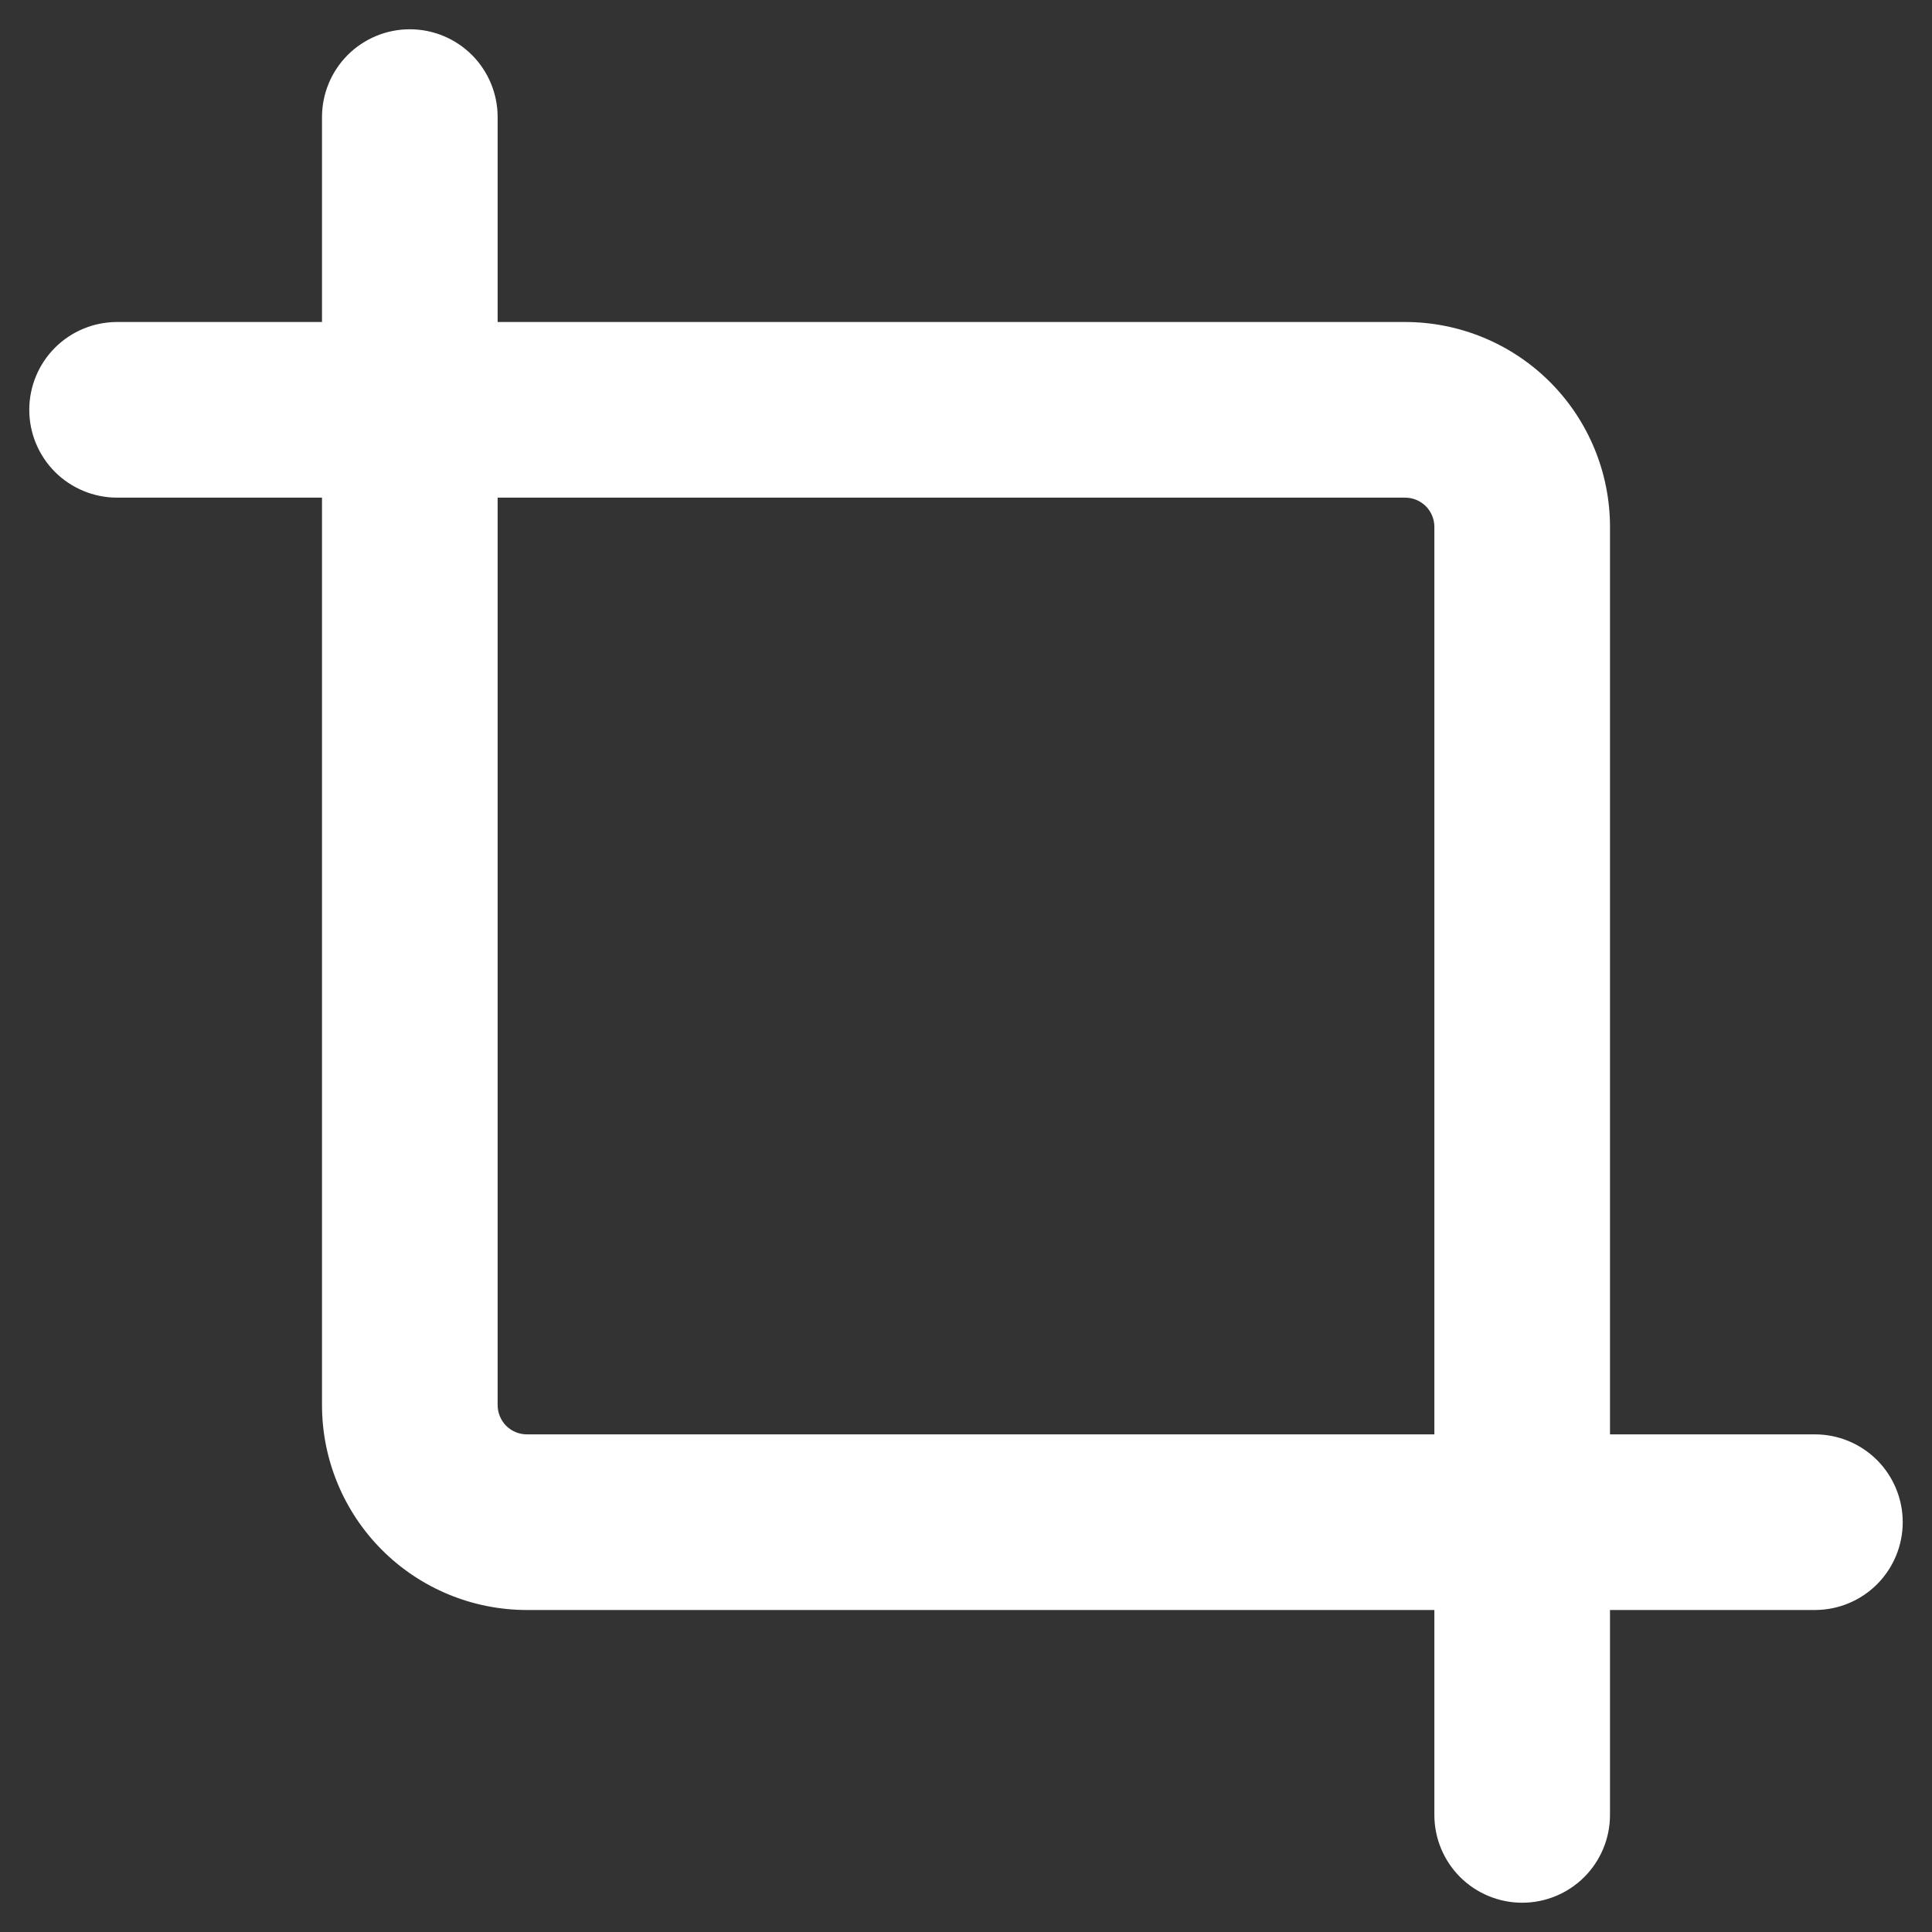 <svg width="33" height="33" viewBox="0 0 33 33" fill="none" xmlns="http://www.w3.org/2000/svg">
<rect x="0" y="0" width="33" height="33" fill="#333333" stroke="none"/>
<path d="M31 24.5H27.5V9C27.5 8.072 27.131 7.181 26.475 6.525C25.819 5.869 24.928 5.5 24 5.5H8.5V2C8.5 1.602 8.342 1.221 8.061 0.939C7.779 0.658 7.398 0.5 7 0.5C6.602 0.5 6.221 0.658 5.939 0.939C5.658 1.221 5.5 1.602 5.5 2V5.5H2C1.602 5.5 1.221 5.658 0.939 5.939C0.658 6.221 0.5 6.602 0.5 7C0.5 7.398 0.658 7.779 0.939 8.061C1.221 8.342 1.602 8.5 2 8.5H5.5V24C5.5 24.928 5.869 25.819 6.525 26.475C7.181 27.131 8.072 27.5 9 27.5H24.5V31C24.5 31.398 24.658 31.779 24.939 32.061C25.221 32.342 25.602 32.5 26 32.5C26.398 32.5 26.779 32.342 27.061 32.061C27.342 31.779 27.5 31.398 27.5 31V27.5H31C31.398 27.5 31.779 27.342 32.061 27.061C32.342 26.779 32.5 26.398 32.5 26C32.5 25.602 32.342 25.221 32.061 24.939C31.779 24.658 31.398 24.5 31 24.5ZM9 24.5C8.867 24.5 8.74 24.447 8.646 24.354C8.553 24.26 8.5 24.133 8.5 24V8.5H24C24.133 8.5 24.26 8.553 24.354 8.646C24.447 8.74 24.5 8.867 24.5 9V24.5H9Z" fill="white"/>
</svg>
